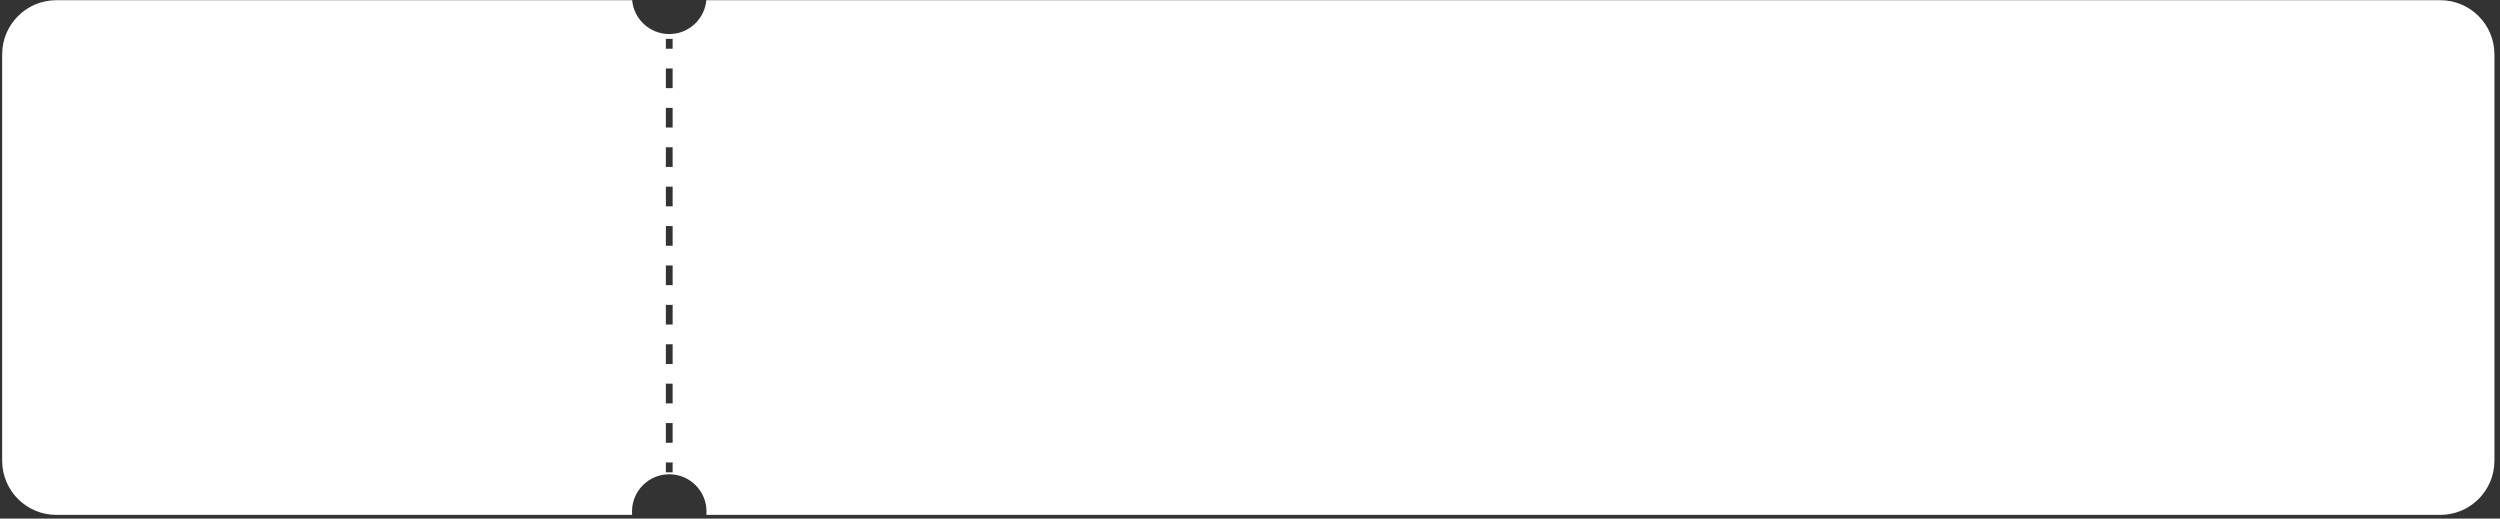 <svg width="323" height="67" viewBox="0 0 323 67" fill="none" xmlns="http://www.w3.org/2000/svg">
<rect x="0" y="0" width="323" height="67" fill="#333333" stroke="none"/>
<path fill-rule="evenodd" clip-rule="evenodd" d="M81.674 0.025H7.28C3.414 0.025 0.28 3.159 0.28 7.025V59.525C0.28 63.391 3.414 66.525 7.28 66.525H81.674C81.661 66.381 81.655 66.235 81.655 66.088C81.655 63.43 83.809 61.275 86.467 61.275C89.125 61.275 91.28 63.43 91.28 66.088C91.28 66.235 91.273 66.381 91.26 66.525H315.28C319.146 66.525 322.28 63.391 322.28 59.525V7.025C322.28 3.159 319.146 0.025 315.28 0.025H91.26C91.039 2.478 88.978 4.4 86.467 4.4C83.957 4.4 81.895 2.478 81.674 0.025ZM86.03 5.025V6.298L86.905 6.298V5.025H86.03ZM86.03 8.843V11.389H86.905V8.843H86.03ZM86.03 13.934V16.48H86.905V13.934H86.03ZM86.03 19.025V21.571H86.905V19.025H86.03ZM86.03 24.116V26.662H86.905V24.116H86.03ZM86.03 29.207V31.753H86.905V29.207H86.03ZM86.03 34.298V36.843H86.905V34.298L86.03 34.298ZM86.03 39.389V41.934H86.905V39.389H86.03ZM86.03 44.48V47.025H86.905V44.48H86.03ZM86.03 49.571V52.116H86.905V49.571H86.03ZM86.03 54.662V57.207H86.905V54.662H86.03ZM86.03 59.752V61.025H86.905V59.752H86.03Z" fill="white"/>
</svg>
